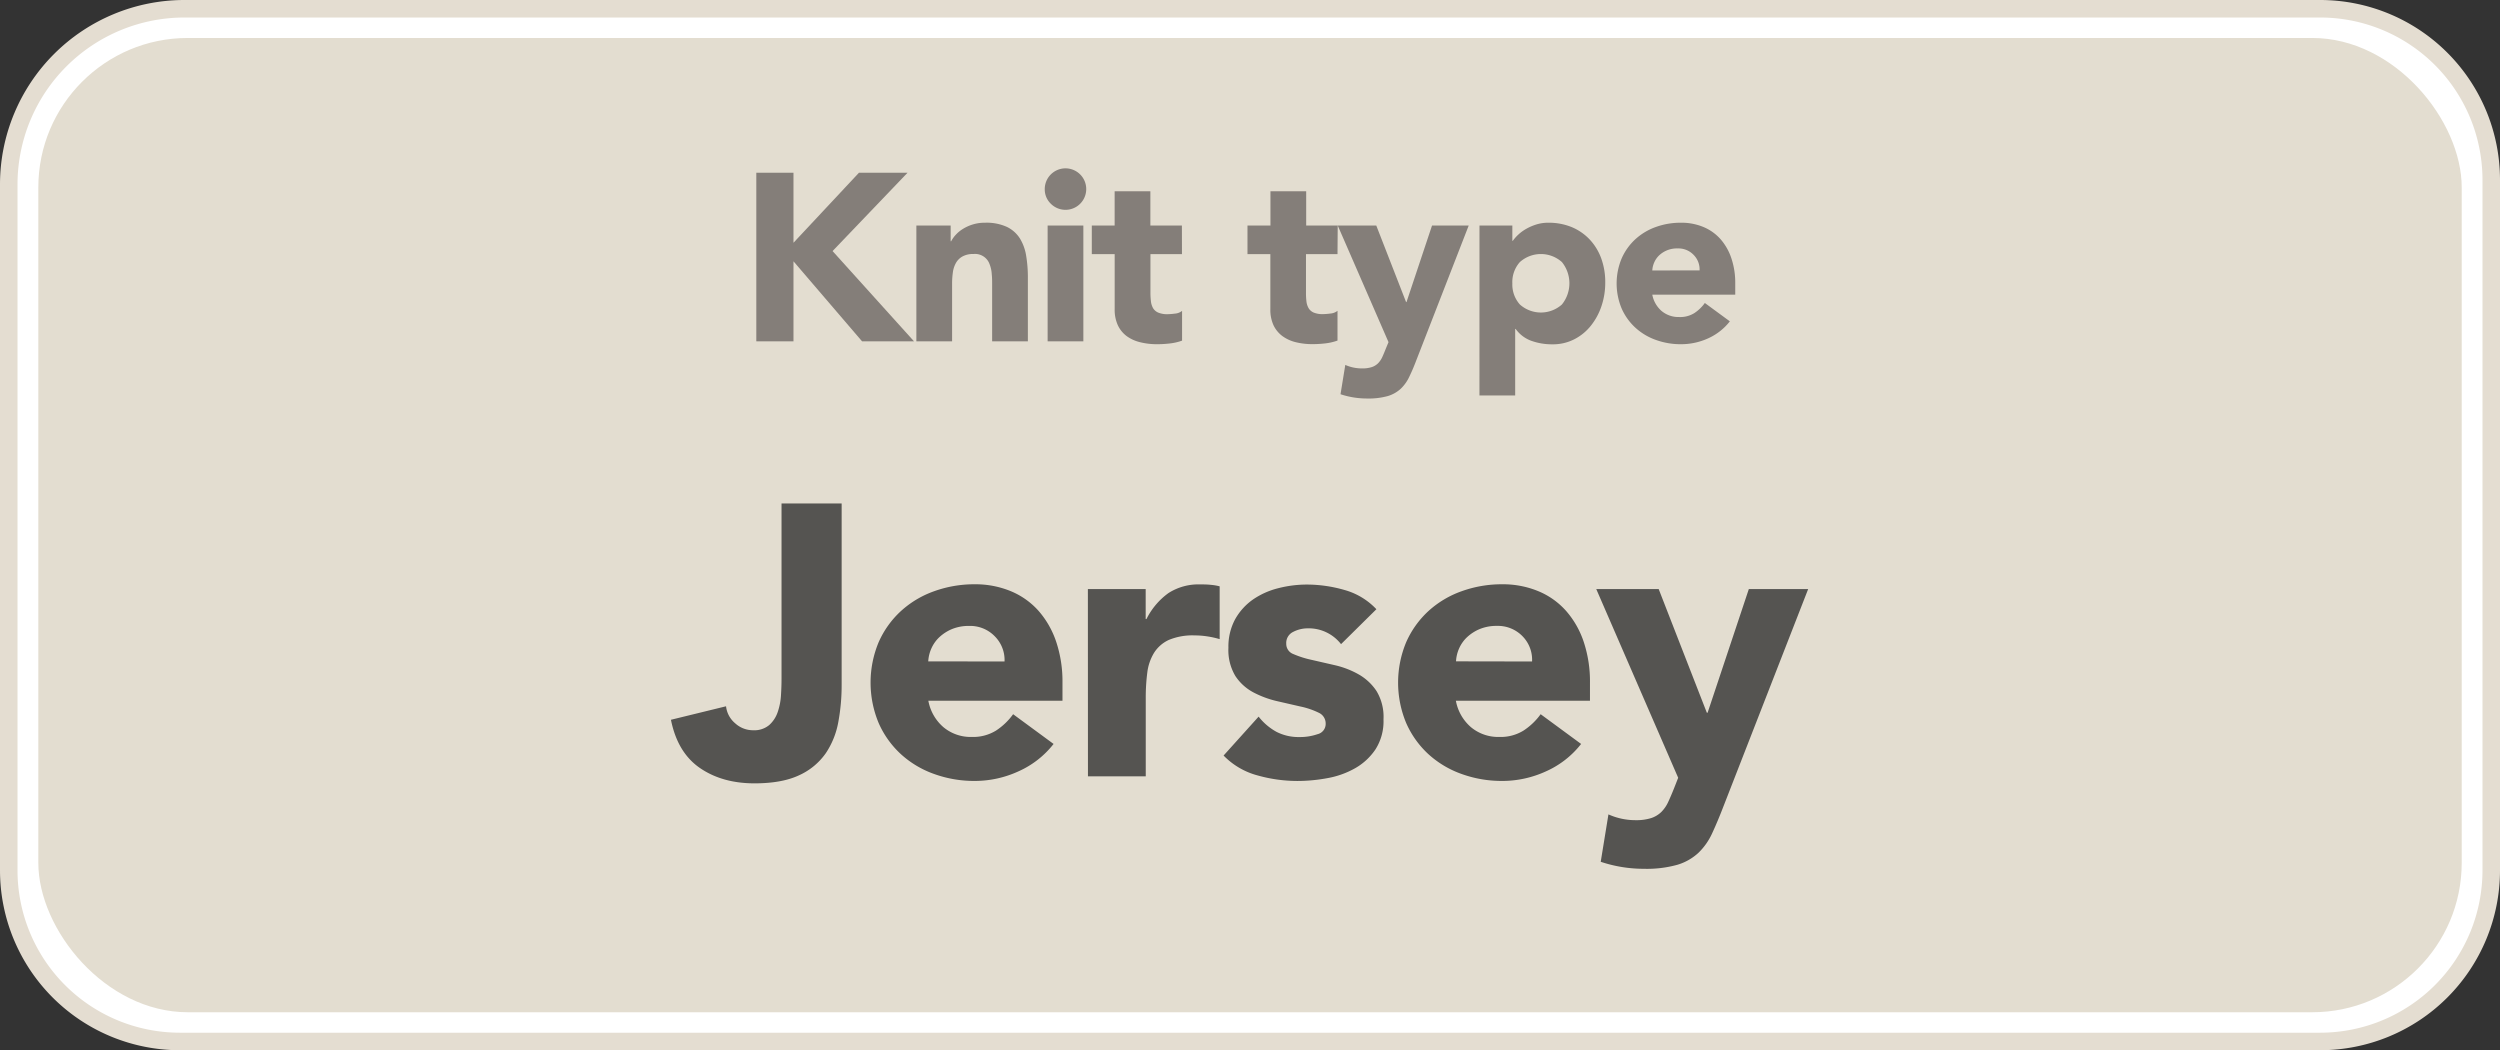<svg id="Layer_1" data-name="Layer 1" xmlns="http://www.w3.org/2000/svg" viewBox="0 0 713.66 299.8"><rect x="0" y="0" width="713.66" height="299.8" fill="#333333" stroke="none"/><defs><style>.cls-1{fill:#fff;stroke:#e4ddd1;stroke-miterlimit:10;stroke-width:5px;}.cls-2{fill:#e3ddd0;}.cls-3{fill:#555451;}.cls-4{fill:#847e79;}</style></defs><path class="cls-1" d="M52.66,2.5H662.31a48.85,48.85,0,0,1,48.85,48.85v197.1a48.85,48.85,0,0,1-48.85,48.85h-611A48.85,48.85,0,0,1,2.5,248.45V52.66A50.16,50.16,0,0,1,52.66,2.5Z"/><rect class="cls-2" x="10.94" y="10.84" width="691.79" height="278.12" rx="42.67"/><path class="cls-3" d="M240.59,195.87a57.62,57.62,0,0,1-.93,10.45,23.47,23.47,0,0,1-3.58,9,18.66,18.66,0,0,1-7.53,6.27q-4.91,2.35-12.82,2.36-9.24,0-15.62-4.4t-8.25-13.75l15.73-3.85a7.36,7.36,0,0,0,2.59,4.84,7.52,7.52,0,0,0,5.11,2,6.66,6.66,0,0,0,4.62-1.48,8.72,8.72,0,0,0,2.42-3.69,17.94,17.94,0,0,0,.94-4.78c.11-1.72.16-3.32.16-4.79V144.06h17.16Z" transform="translate(-0.33 -0.33)"/><path class="cls-3" d="M301.09,212.7a26.26,26.26,0,0,1-10,7.81,29.86,29.86,0,0,1-12.54,2.75,33.65,33.65,0,0,1-11.6-2,27.8,27.8,0,0,1-9.46-5.66,26.57,26.57,0,0,1-6.33-8.86,30,30,0,0,1,0-23.1,26.63,26.63,0,0,1,6.33-8.85,27.83,27.83,0,0,1,9.46-5.67,33.65,33.65,0,0,1,11.6-2,26.45,26.45,0,0,1,10.4,2,21.73,21.73,0,0,1,7.92,5.67,25.86,25.86,0,0,1,5,8.85,35.81,35.81,0,0,1,1.76,11.55v5.17H265.34a13.05,13.05,0,0,0,4.29,7.54,12.13,12.13,0,0,0,8.14,2.8,12.42,12.42,0,0,0,6.88-1.81,18.39,18.39,0,0,0,4.89-4.68Zm-14-23.54a9.56,9.56,0,0,0-2.75-7.15,9.78,9.78,0,0,0-7.37-3,12.51,12.51,0,0,0-4.84.88,12.16,12.16,0,0,0-3.57,2.26,9.92,9.92,0,0,0-2.31,3.19,10.42,10.42,0,0,0-.94,3.79Z" transform="translate(-0.33 -0.33)"/><path class="cls-3" d="M310.88,168.48h16.5v8.58h.22a20.26,20.26,0,0,1,6.27-7.42,15.84,15.84,0,0,1,9.13-2.48c.95,0,1.91,0,2.86.11a14.84,14.84,0,0,1,2.64.44v15.07A25.42,25.42,0,0,0,345,182a22.89,22.89,0,0,0-3.58-.28A17.53,17.53,0,0,0,334,183a9.87,9.87,0,0,0-4.23,3.69,14,14,0,0,0-1.93,5.66,55.74,55.74,0,0,0-.44,7.26v22.33h-16.5Z" transform="translate(-0.33 -0.33)"/><path class="cls-3" d="M383.15,184.21a11.7,11.7,0,0,0-9.57-4.51,9,9,0,0,0-4.07,1,3.5,3.5,0,0,0-2,3.41,3.07,3.07,0,0,0,2,2.92,27.47,27.47,0,0,0,5.17,1.65l6.71,1.54a25.23,25.23,0,0,1,6.71,2.58,15,15,0,0,1,5.17,4.79,14.24,14.24,0,0,1,2,8.08,14.94,14.94,0,0,1-2.26,8.53,17.22,17.22,0,0,1-5.77,5.39,24.82,24.82,0,0,1-7.92,2.86,47,47,0,0,1-8.69.82,42.14,42.14,0,0,1-11.33-1.59,21.11,21.11,0,0,1-9.68-5.67l10-11.11a16.56,16.56,0,0,0,5.11,4.35,13.82,13.82,0,0,0,6.55,1.48,15.28,15.28,0,0,0,5.17-.82,3,3,0,0,0,2.31-3,3.35,3.35,0,0,0-2-3.13,22.17,22.17,0,0,0-5.17-1.76l-6.71-1.54a27.79,27.79,0,0,1-6.71-2.48,14,14,0,0,1-5.17-4.67,14.34,14.34,0,0,1-2-8.09,16.36,16.36,0,0,1,1.92-8.14,17,17,0,0,1,5.06-5.61,22.15,22.15,0,0,1,7.21-3.24,32.86,32.86,0,0,1,8.25-1.05,38.94,38.94,0,0,1,10.67,1.54,19.82,19.82,0,0,1,9.13,5.5Z" transform="translate(-0.33 -0.33)"/><path class="cls-3" d="M451.68,212.7a26.26,26.26,0,0,1-10,7.81,29.89,29.89,0,0,1-12.54,2.75,33.71,33.71,0,0,1-11.61-2,27.9,27.9,0,0,1-9.46-5.66,26.69,26.69,0,0,1-6.32-8.86,30,30,0,0,1,0-23.1,26.75,26.75,0,0,1,6.32-8.85,27.92,27.92,0,0,1,9.46-5.67,33.71,33.71,0,0,1,11.61-2,26.36,26.36,0,0,1,10.39,2,21.56,21.56,0,0,1,7.92,5.67,25.72,25.72,0,0,1,5,8.85,35.81,35.81,0,0,1,1.76,11.55v5.17H415.93a13.05,13.05,0,0,0,4.29,7.54,12.13,12.13,0,0,0,8.14,2.8,12.38,12.38,0,0,0,6.87-1.81,18.42,18.42,0,0,0,4.9-4.68Zm-14-23.54A9.56,9.56,0,0,0,435,182a9.79,9.79,0,0,0-7.37-3,12.51,12.51,0,0,0-4.84.88,12.21,12.21,0,0,0-3.58,2.26,9.92,9.92,0,0,0-2.31,3.19,10.4,10.4,0,0,0-.93,3.79Z" transform="translate(-0.33 -0.33)"/><path class="cls-3" d="M492.27,230.63c-1.1,2.86-2.17,5.39-3.19,7.59a18.33,18.33,0,0,1-3.91,5.56,15.26,15.26,0,0,1-6,3.41,32.43,32.43,0,0,1-9.57,1.15,38.67,38.67,0,0,1-12.32-2l2.2-13.53a18.88,18.88,0,0,0,7.7,1.65,14.26,14.26,0,0,0,4.51-.6,7.57,7.57,0,0,0,2.91-1.76,9.92,9.92,0,0,0,1.93-2.81c.51-1.1,1.06-2.38,1.65-3.85l1.21-3.08L456,168.48h17.82l13.75,35.31h.22l11.77-35.31h16.94Z" transform="translate(-0.33 -0.33)"/><path class="cls-4" d="M216.23,49.63h10.61v20l18.7-20h13.87L238,72l23.25,25.77H246.42L226.84,74.92V97.77H216.23Z" transform="translate(-0.33 -0.33)"/><path class="cls-4" d="M261.92,64.72h9.79v4.49h.14a8.31,8.31,0,0,1,1.36-1.9,9.42,9.42,0,0,1,2.11-1.7,11.88,11.88,0,0,1,2.79-1.23,11.5,11.5,0,0,1,3.4-.47,14,14,0,0,1,6.25,1.19,9.07,9.07,0,0,1,3.71,3.29,13.48,13.48,0,0,1,1.8,5,37.39,37.39,0,0,1,.48,6.19V97.77h-10.2V81.59c0-1,0-1.94-.11-3a9.08,9.08,0,0,0-.61-2.82,4.39,4.39,0,0,0-4.59-2.93,6.23,6.23,0,0,0-3.19.72,4.81,4.81,0,0,0-1.87,1.9,7.45,7.45,0,0,0-.85,2.69,22.39,22.39,0,0,0-.21,3.12V97.77h-10.2Z" transform="translate(-0.33 -0.33)"/><path class="cls-4" d="M298.57,54.32a5.92,5.92,0,1,1,1.74,4.18A5.68,5.68,0,0,1,298.57,54.32Zm.82,10.4h10.2V97.77h-10.2Z" transform="translate(-0.33 -0.33)"/><path class="cls-4" d="M337.74,72.88h-9v11a20.9,20.9,0,0,0,.14,2.48,5.15,5.15,0,0,0,.61,1.94A3.19,3.19,0,0,0,331,89.58a6.61,6.61,0,0,0,2.62.44,18.45,18.45,0,0,0,2.15-.17,3.65,3.65,0,0,0,2-.78v8.5a15.49,15.49,0,0,1-3.53.81,31.87,31.87,0,0,1-3.61.21,19.74,19.74,0,0,1-4.76-.55A10.89,10.89,0,0,1,322,96.31a8.24,8.24,0,0,1-2.55-3.1,10.57,10.57,0,0,1-.92-4.62V72.88H312V64.72h6.52V54.93h10.2v9.79h9Z" transform="translate(-0.33 -0.33)"/><path class="cls-4" d="M382.14,72.88h-9v11a21,21,0,0,0,.13,2.48,5,5,0,0,0,.62,1.94,3.09,3.09,0,0,0,1.46,1.26A6.55,6.55,0,0,0,378,90a18.47,18.47,0,0,0,2.14-.17,3.65,3.65,0,0,0,2-.78v8.5a15.49,15.49,0,0,1-3.53.81,31.87,31.87,0,0,1-3.61.21,19.74,19.74,0,0,1-4.76-.55,10.76,10.76,0,0,1-3.8-1.73,8.27,8.27,0,0,1-2.56-3.1,10.57,10.57,0,0,1-.91-4.62V72.88h-6.53V64.72H363V54.93h10.2v9.79h9Z" transform="translate(-0.33 -0.33)"/><path class="cls-4" d="M404.65,103.14q-1,2.65-2,4.69a11.31,11.31,0,0,1-2.42,3.44,9.43,9.43,0,0,1-3.7,2.11,20.3,20.3,0,0,1-5.92.71,24,24,0,0,1-7.61-1.22l1.36-8.37a11.65,11.65,0,0,0,4.76,1,8.66,8.66,0,0,0,2.78-.37,4.62,4.62,0,0,0,1.81-1.09,6.24,6.24,0,0,0,1.19-1.73c.31-.68.65-1.48,1-2.38L396.7,98,382.21,64.72h11l8.5,21.83h.13l7.28-21.83h10.47Z" transform="translate(-0.33 -0.33)"/><path class="cls-4" d="M422.67,64.72h9.38v4.35h.14a11.57,11.57,0,0,1,1.6-1.8,12,12,0,0,1,2.31-1.66A14.44,14.44,0,0,1,439,64.38a11.26,11.26,0,0,1,3.33-.47A17.23,17.23,0,0,1,449,65.16a14.92,14.92,0,0,1,5.13,3.54,15.72,15.72,0,0,1,3.3,5.41A19.63,19.63,0,0,1,458.57,81a20.83,20.83,0,0,1-1.05,6.63,18.18,18.18,0,0,1-3,5.61,14.44,14.44,0,0,1-4.73,3.91,13.33,13.33,0,0,1-6.32,1.47,17.44,17.44,0,0,1-6-1A9.46,9.46,0,0,1,433,94.23h-.14v19h-10.2Zm9.38,16.53a8.54,8.54,0,0,0,2.15,6,9,9,0,0,0,12,0,9.64,9.64,0,0,0,0-12.11,9,9,0,0,0-12,0A8.57,8.57,0,0,0,432.05,81.25Z" transform="translate(-0.33 -0.33)"/><path class="cls-4" d="M494.14,92.06A16.41,16.41,0,0,1,488,96.89a18.58,18.58,0,0,1-7.75,1.7A20.79,20.79,0,0,1,473,97.36a17.1,17.1,0,0,1-5.84-3.5,16.34,16.34,0,0,1-3.91-5.47,18.54,18.54,0,0,1,0-14.28,16.38,16.38,0,0,1,3.91-5.48,17.26,17.26,0,0,1,5.84-3.5,20.79,20.79,0,0,1,7.18-1.22,16.22,16.22,0,0,1,6.42,1.22,13.42,13.42,0,0,1,4.9,3.5,15.86,15.86,0,0,1,3.09,5.48,21.93,21.93,0,0,1,1.09,7.14v3.19H472a8.1,8.1,0,0,0,2.65,4.66,7.48,7.48,0,0,0,5,1.73A7.62,7.62,0,0,0,484,89.71a11.37,11.37,0,0,0,3-2.89ZM485.5,77.51a5.87,5.87,0,0,0-1.7-4.42,6,6,0,0,0-4.55-1.84A7.37,7.37,0,0,0,474,73.19a6.12,6.12,0,0,0-1.42,2,6.4,6.4,0,0,0-.58,2.35Z" transform="translate(-0.33 -0.33)"/></svg>